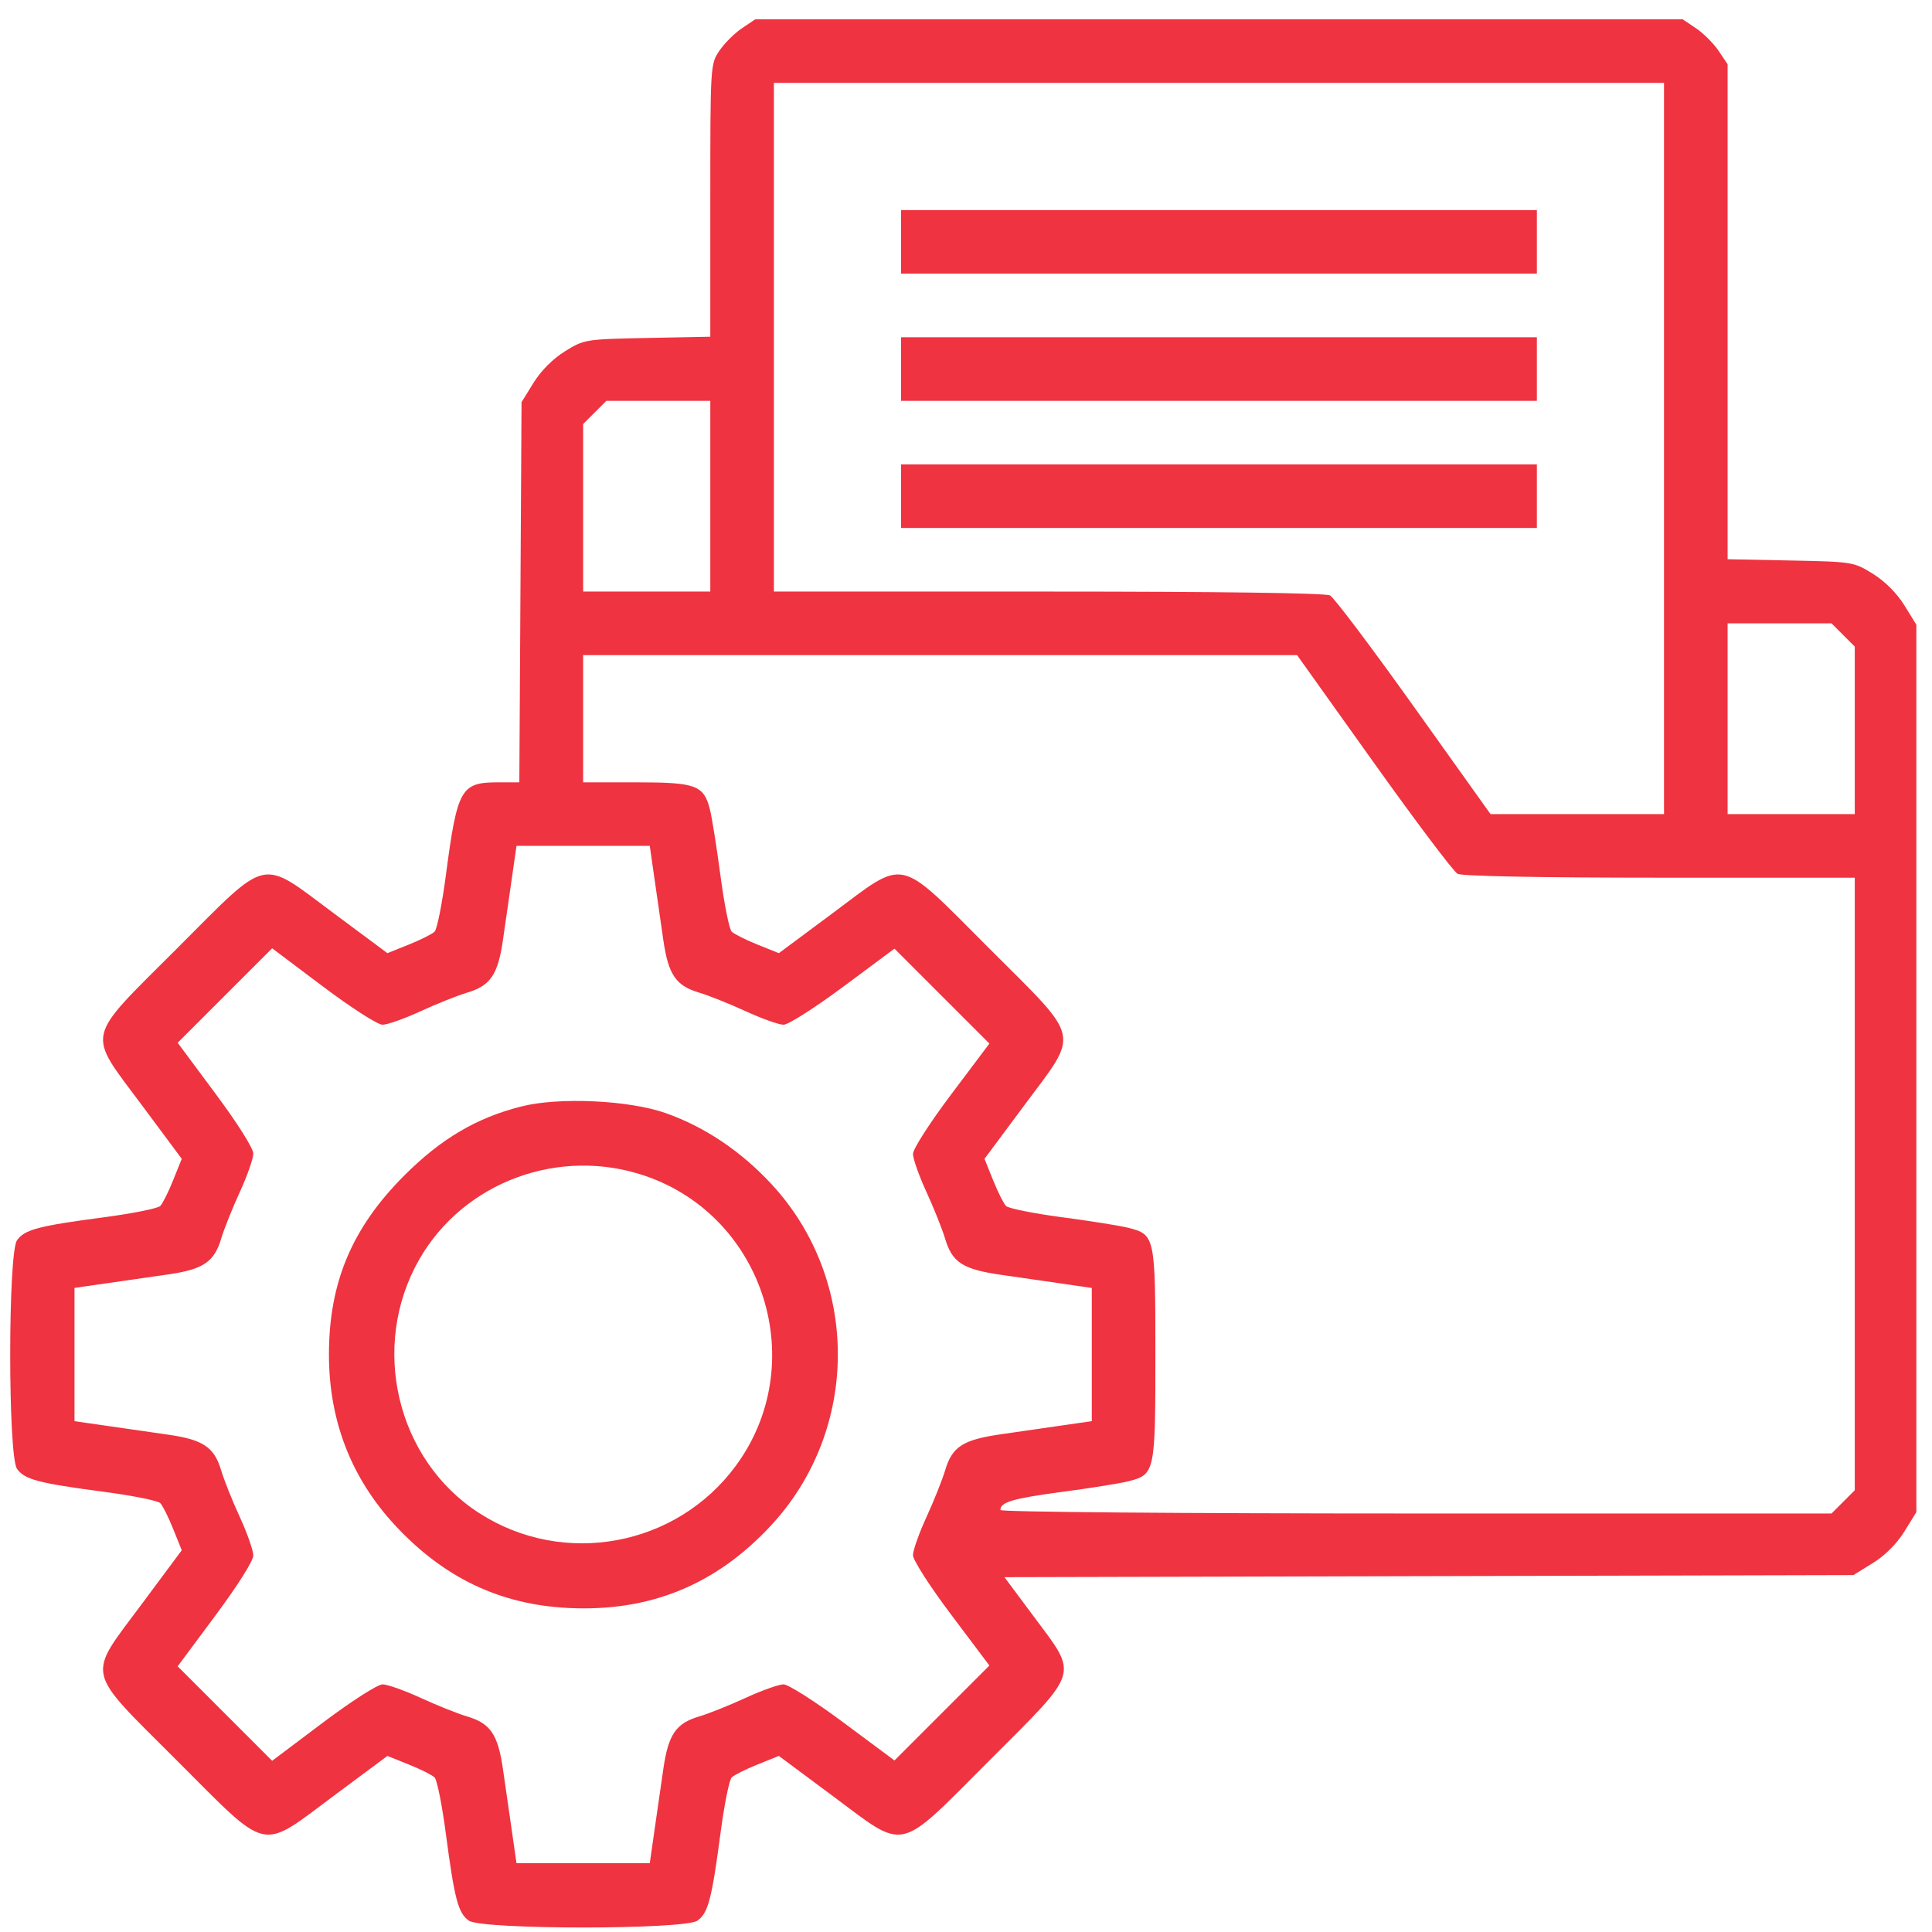 <svg xmlns="http://www.w3.org/2000/svg" width="81" height="81" viewBox="0 0 81 81" fill="none"><path fill-rule="evenodd" clip-rule="evenodd" d="M31.1 1.189C30.79 1.398 30.367 1.821 30.159 2.13C29.783 2.688 29.78 2.739 29.78 8.404V14.116L27.142 14.169C24.538 14.222 24.494 14.229 23.689 14.726C23.185 15.039 22.682 15.542 22.37 16.046L21.866 16.861L21.82 24.83L21.773 32.799H20.899C19.317 32.799 19.175 33.05 18.691 36.714C18.534 37.905 18.322 38.961 18.22 39.061C18.118 39.16 17.631 39.404 17.139 39.602L16.243 39.962L14.002 38.296C10.862 35.962 11.328 35.858 7.422 39.764C3.517 43.669 3.62 43.203 5.955 46.344L7.62 48.584L7.26 49.48C7.063 49.972 6.819 50.459 6.719 50.561C6.62 50.663 5.564 50.875 4.373 51.033C1.607 51.398 1.028 51.551 0.713 52C0.333 52.544 0.333 61.036 0.713 61.58C1.028 62.029 1.607 62.182 4.373 62.547C5.564 62.705 6.62 62.917 6.719 63.019C6.819 63.121 7.063 63.607 7.26 64.1L7.62 64.995L5.955 67.236C3.62 70.376 3.517 69.91 7.422 73.816C11.328 77.722 10.862 77.618 14.002 75.284L16.243 73.618L17.139 73.978C17.631 74.176 18.118 74.419 18.22 74.519C18.322 74.618 18.534 75.674 18.691 76.866C19.056 79.632 19.209 80.21 19.659 80.525C20.203 80.906 28.694 80.906 29.238 80.525C29.688 80.21 29.84 79.632 30.206 76.866C30.363 75.674 30.575 74.618 30.677 74.519C30.779 74.419 31.266 74.176 31.758 73.978L32.654 73.618L34.895 75.284C38.035 77.618 37.569 77.722 41.475 73.816C45.307 69.983 45.212 70.287 43.361 67.8L42.113 66.124L59.909 66.08L77.705 66.036L78.52 65.532C79.026 65.22 79.528 64.718 79.84 64.212L80.344 63.397V44.794V26.192L79.84 25.376C79.528 24.872 79.025 24.368 78.521 24.056C77.717 23.559 77.673 23.552 75.069 23.499L72.431 23.446V13.069V2.693L72.052 2.13C71.844 1.821 71.42 1.398 71.111 1.189L70.549 0.811H51.105H31.662L31.1 1.189ZM69.765 18.804V34.132H66.128H62.491L59.278 29.629C57.511 27.152 55.929 25.053 55.762 24.964C55.574 24.863 51.096 24.802 43.952 24.802H32.446V14.139V3.476H51.105H69.765V18.804ZM37.777 10.14V11.473H51.105H64.434V10.14V8.808H51.105H37.777V10.14ZM37.777 15.472V16.805H51.105H64.434V15.472V14.139H51.105H37.777V15.472ZM29.78 20.803V24.802H27.114H24.448V21.29V17.779L24.935 17.292L25.422 16.805H27.601H29.78V20.803ZM37.777 20.803V22.136H51.105H64.434V20.803V19.47H51.105H37.777V20.803ZM77.275 26.622L77.762 27.108V30.62V34.132H75.096H72.431V30.133V26.134H74.609H76.788L77.275 26.622ZM57.594 31.97C59.361 34.447 60.943 36.546 61.11 36.635C61.294 36.734 64.605 36.797 69.587 36.797H77.762V49.639V62.48L77.275 62.967L76.788 63.454H59.365C49.481 63.454 41.942 63.391 41.942 63.308C41.942 62.977 42.465 62.823 44.524 62.549C45.716 62.391 46.969 62.19 47.309 62.103C48.423 61.819 48.44 61.739 48.44 56.79C48.44 51.84 48.423 51.761 47.309 51.477C46.969 51.39 45.716 51.19 44.524 51.033C43.333 50.875 42.277 50.663 42.177 50.561C42.078 50.459 41.834 49.972 41.636 49.48L41.276 48.584L42.942 46.344C45.276 43.203 45.38 43.669 41.475 39.764C37.569 35.858 38.035 35.962 34.895 38.296L32.654 39.962L31.758 39.602C31.266 39.404 30.779 39.16 30.677 39.061C30.575 38.961 30.363 37.905 30.206 36.714C30.048 35.523 29.849 34.27 29.762 33.929C29.503 32.917 29.179 32.799 26.66 32.799H24.448V30.133V27.467H39.415H54.381L57.594 31.97ZM27.439 36.839C27.548 37.595 27.716 38.759 27.812 39.425C28.022 40.864 28.339 41.328 29.31 41.616C29.706 41.733 30.584 42.084 31.261 42.395C31.938 42.707 32.654 42.962 32.852 42.962C33.049 42.962 34.176 42.244 35.356 41.367L37.501 39.772L39.491 41.762L41.481 43.752L39.879 45.882C38.983 47.072 38.277 48.174 38.277 48.379C38.277 48.581 38.532 49.3 38.843 49.977C39.154 50.654 39.505 51.532 39.623 51.928C39.919 52.93 40.366 53.218 41.981 53.449C42.739 53.558 43.902 53.726 44.566 53.822L45.774 53.998V56.79V59.582L44.566 59.757C43.902 59.854 42.739 60.022 41.981 60.13C40.366 60.362 39.919 60.65 39.623 61.652C39.505 62.047 39.154 62.925 38.843 63.602C38.532 64.28 38.277 64.999 38.277 65.201C38.277 65.406 38.983 66.507 39.879 67.698L41.481 69.828L39.491 71.818L37.501 73.808L35.356 72.213C34.176 71.336 33.049 70.618 32.852 70.618C32.654 70.618 31.938 70.873 31.261 71.184C30.584 71.496 29.706 71.847 29.31 71.964C28.339 72.252 28.022 72.716 27.812 74.154C27.716 74.821 27.548 75.985 27.439 76.741L27.242 78.115H24.448H21.654L21.457 76.741C21.349 75.985 21.181 74.821 21.084 74.154C20.875 72.716 20.558 72.252 19.587 71.964C19.191 71.847 18.313 71.496 17.636 71.184C16.959 70.873 16.239 70.618 16.038 70.618C15.832 70.618 14.731 71.325 13.54 72.22L11.41 73.822L9.429 71.841L7.449 69.861L9.034 67.728C9.954 66.492 10.62 65.436 10.62 65.215C10.62 65.005 10.365 64.28 10.054 63.602C9.742 62.925 9.392 62.047 9.274 61.652C8.987 60.68 8.523 60.363 7.084 60.154C6.417 60.057 5.254 59.889 4.497 59.781L3.123 59.584V56.79V53.996L4.497 53.799C5.254 53.691 6.417 53.523 7.084 53.426C8.523 53.217 8.987 52.899 9.274 51.928C9.392 51.532 9.742 50.654 10.054 49.977C10.365 49.3 10.62 48.574 10.62 48.365C10.62 48.144 9.954 47.087 9.034 45.852L7.449 43.719L9.429 41.738L11.41 39.758L13.54 41.36C14.731 42.255 15.832 42.962 16.038 42.962C16.239 42.962 16.959 42.707 17.636 42.395C18.313 42.084 19.191 41.733 19.587 41.616C20.558 41.328 20.875 40.864 21.084 39.425C21.181 38.759 21.349 37.595 21.457 36.839L21.654 35.464H24.448H27.242L27.439 36.839ZM21.868 46.386C19.982 46.861 18.495 47.737 16.946 49.287C14.757 51.477 13.791 53.774 13.791 56.79C13.791 59.55 14.72 61.957 16.549 63.933C18.598 66.146 20.948 67.271 23.821 67.415C27.231 67.587 30.014 66.453 32.334 63.947C36.053 59.931 36.059 53.656 32.347 49.647C31.073 48.27 29.552 47.248 27.915 46.669C26.379 46.126 23.449 45.989 21.868 46.386ZM27.064 49.304C32.064 51.024 33.986 57.194 30.849 61.455C28.357 64.84 23.638 65.714 20.101 63.444C16.622 61.212 15.493 56.447 17.578 52.802C19.442 49.545 23.459 48.064 27.064 49.304Z" fill="#EF3340"></path></svg>
